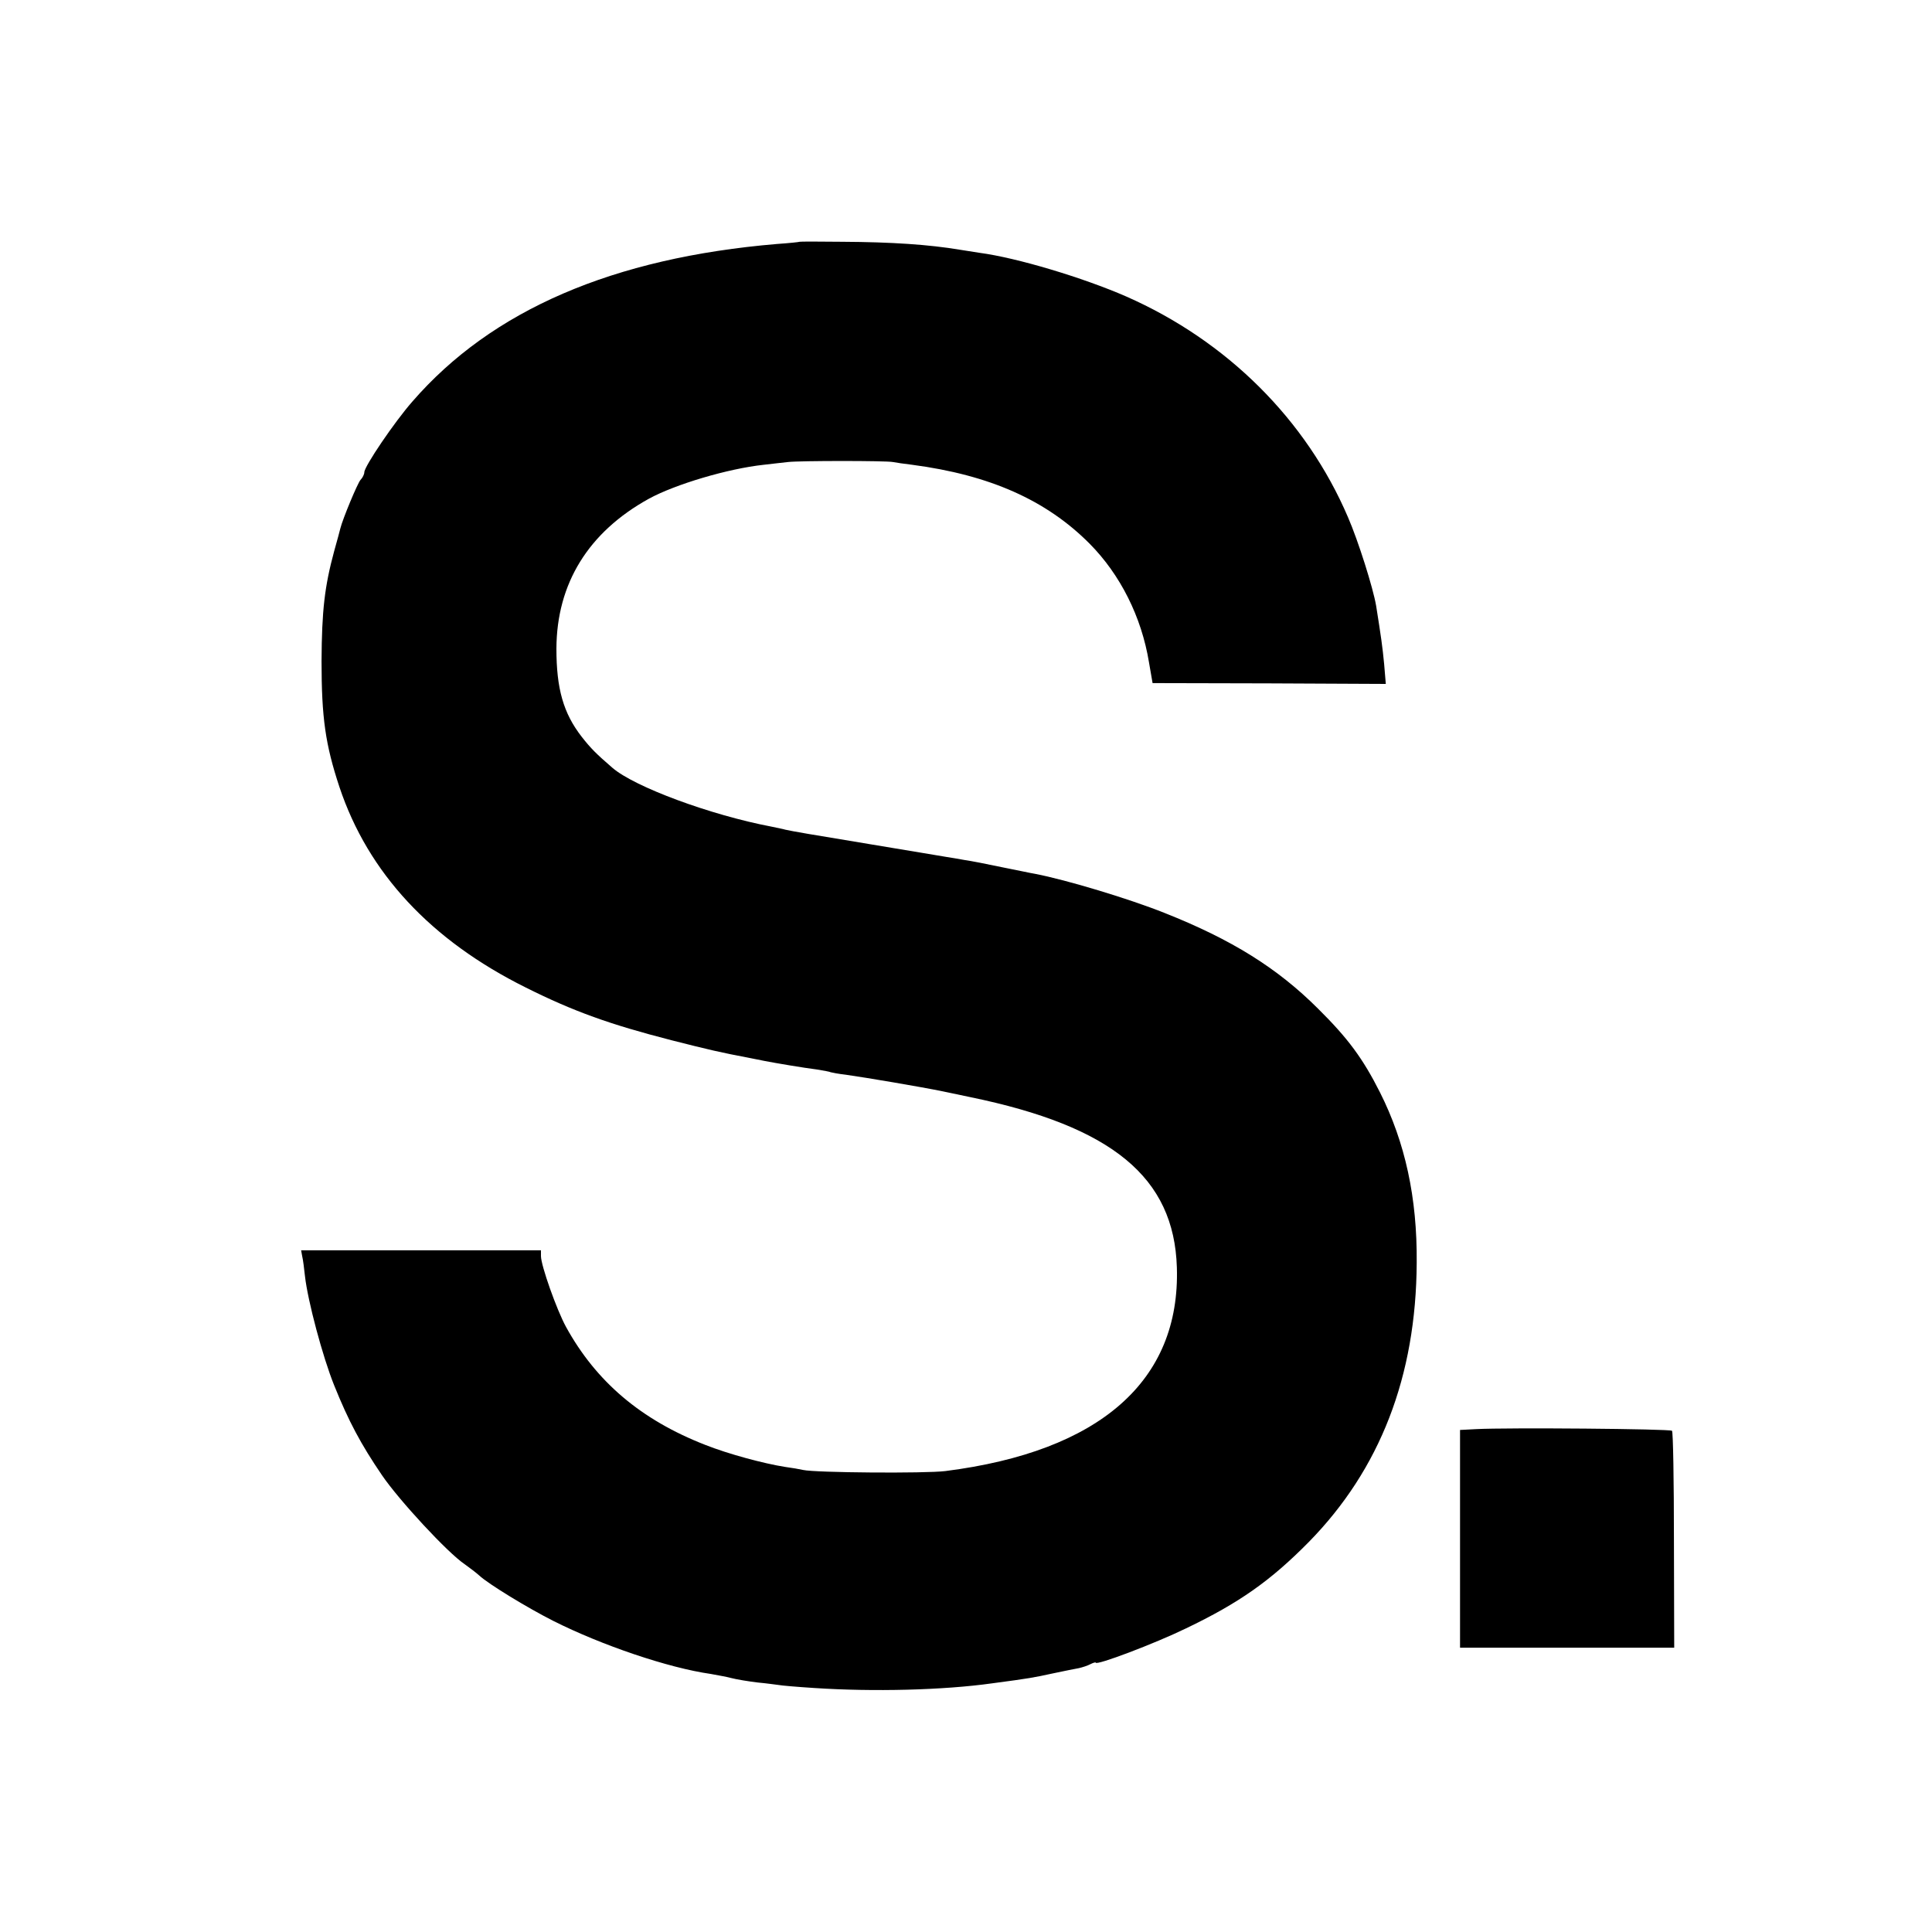 <?xml version="1.0" standalone="no"?>
<!DOCTYPE svg PUBLIC "-//W3C//DTD SVG 20010904//EN"
 "http://www.w3.org/TR/2001/REC-SVG-20010904/DTD/svg10.dtd">
<svg version="1.0" xmlns="http://www.w3.org/2000/svg"
 width="700pt" height="700pt" viewBox="0 0 700 700"
 preserveAspectRatio="xMidYMid meet">
<g transform="translate(0,700) scale(0.1,-0.1)"
fill="#000000" stroke="none">
<path d="M2897 6124 c-1 -1 -38 -5 -82 -8 -593 -50 -1033 -239 -1321 -571 -65
-74 -174 -235 -174 -256 0 -7 -6 -20 -14 -28 -11 -13 -64 -140 -73 -176 -1 -5
-11 -42 -22 -81 -35 -129 -45 -216 -46 -399 0 -206 14 -303 65 -457 104 -311
331 -555 675 -726 174 -87 306 -134 528 -191 134 -34 176 -44 287 -65 14 -3
36 -7 50 -10 41 -8 142 -25 190 -31 24 -4 47 -8 50 -10 3 -1 28 -6 55 -9 71
-10 272 -44 350 -60 11 -2 56 -12 100 -21 515 -106 739 -291 749 -617 13 -411
-279 -667 -839 -738 -72 -9 -471 -6 -515 4 -13 3 -42 8 -65 11 -77 12 -207 47
-290 80 -233 91 -395 229 -504 427 -34 62 -91 223 -91 257 l0 21 -434 0 -435
0 4 -22 c3 -12 7 -44 10 -72 10 -89 64 -292 106 -396 52 -129 96 -212 173
-325 62 -91 238 -281 299 -322 18 -13 42 -31 53 -41 33 -31 176 -118 269 -165
175 -88 416 -170 570 -192 22 -4 56 -10 75 -15 19 -5 62 -12 95 -16 33 -3 67
-8 76 -9 9 -2 67 -7 130 -11 212 -14 466 -8 644 17 136 18 151 21 220 36 39 8
81 17 94 19 13 3 32 9 43 15 10 5 18 7 18 5 0 -12 214 69 327 124 192 92 306
172 445 313 258 263 389 600 391 1012 2 236 -42 436 -133 617 -62 123 -116
196 -224 303 -148 148 -314 251 -556 347 -130 52 -356 120 -470 142 -14 2 -68
14 -120 24 -52 11 -113 23 -135 26 -22 4 -51 9 -65 11 -14 2 -135 23 -270 45
-225 37 -288 48 -315 54 -5 2 -28 6 -50 11 -221 42 -496 144 -576 213 -59 51
-78 70 -111 112 -67 86 -92 175 -92 320 1 236 116 422 335 543 95 52 286 109
416 123 32 4 72 8 88 10 42 5 356 5 380 0 11 -2 43 -7 70 -10 281 -37 486
-128 643 -286 111 -112 188 -265 215 -430 l13 -75 422 -1 423 -2 -6 72 c-6 63
-11 98 -29 211 -11 65 -65 236 -102 321 -151 353 -438 639 -804 800 -156 68
-395 140 -531 158 -25 4 -57 9 -70 11 -113 19 -249 28 -427 29 -84 1 -154 1
-155 0z"/>
<path d="M5348 1822 l-58 -3 0 -394 0 -395 388 0 388 0 -1 389 c0 214 -3 393
-7 397 -7 7 -597 12 -710 6z"/>
</g>
</svg>
